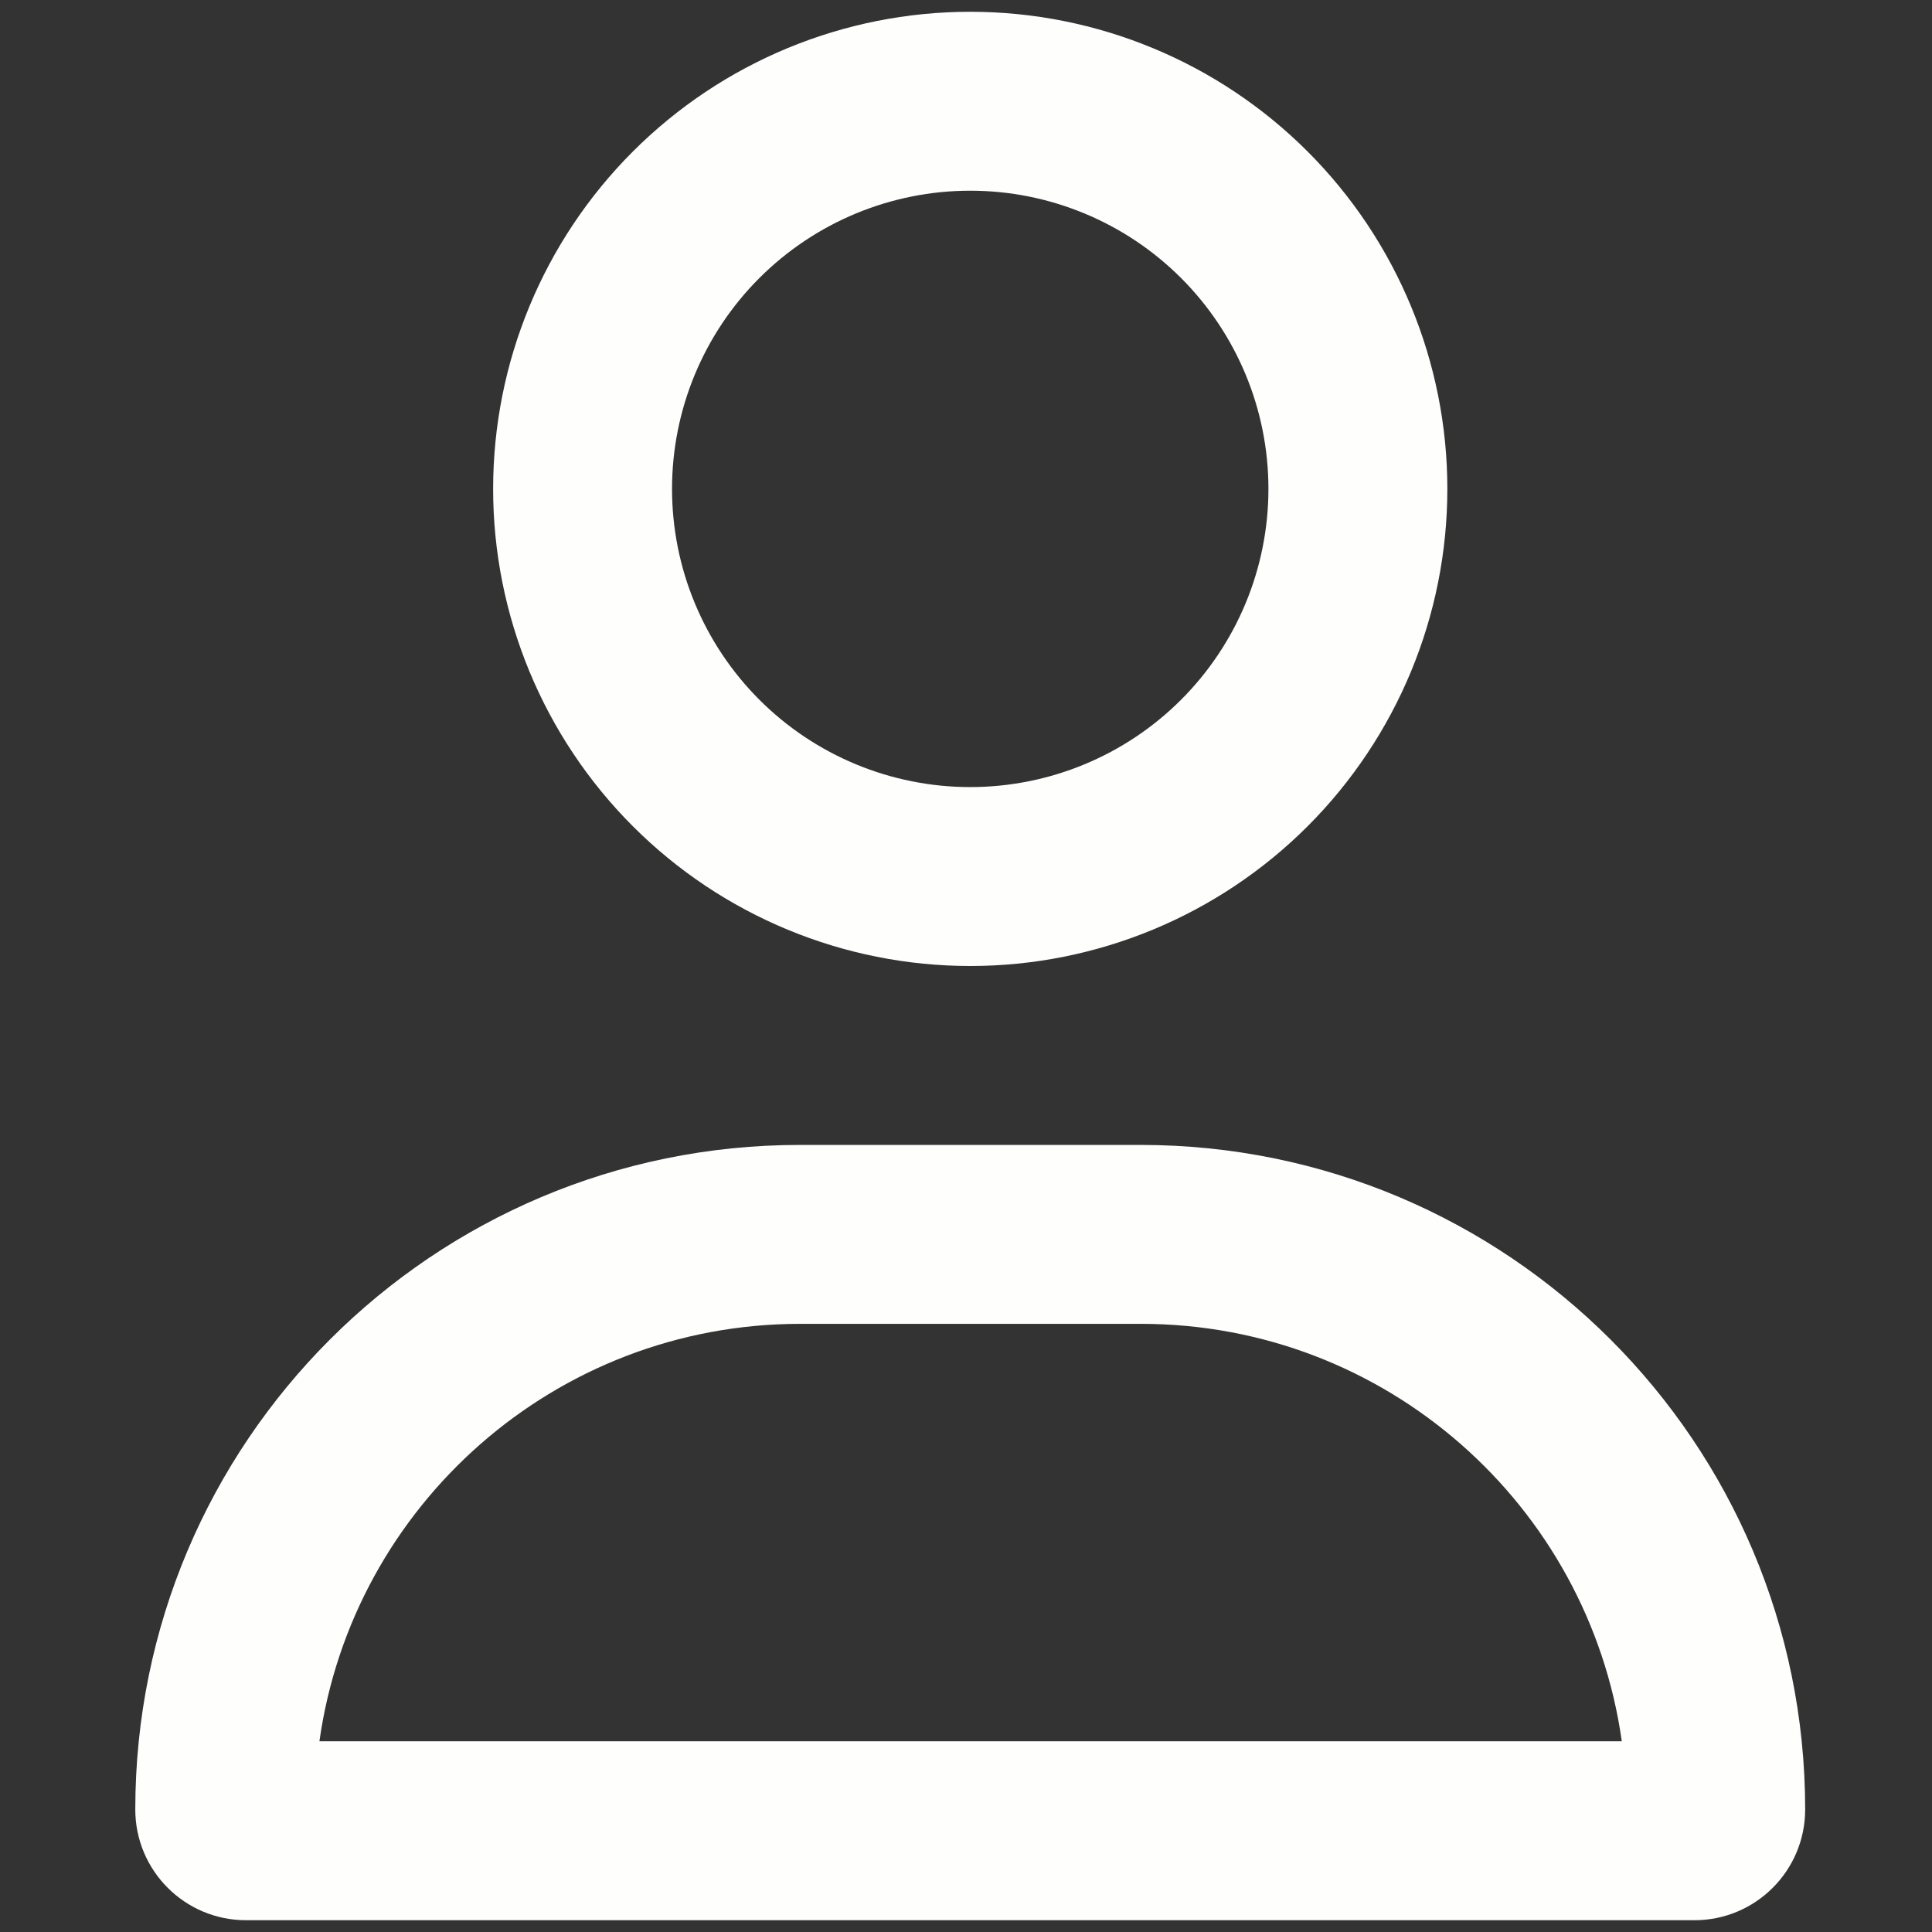 <svg width="82" height="82" viewBox="0 0 82 82" fill="none" xmlns="http://www.w3.org/2000/svg">
<rect x="0" y="0" width="82" height="82" fill="#333333" stroke="none"/>
<path d="M53.836 20.75C53.836 17.393 52.502 14.174 50.129 11.801C47.755 9.427 44.536 8.094 41.18 8.094C37.823 8.094 34.604 9.427 32.23 11.801C29.857 14.174 28.523 17.393 28.523 20.75C28.523 24.107 29.857 27.326 32.23 29.699C34.604 32.073 37.823 33.406 41.18 33.406C44.536 33.406 47.755 32.073 50.129 29.699C52.502 27.326 53.836 24.107 53.836 20.75ZM20.93 20.75C20.93 15.379 23.063 10.229 26.861 6.431C30.658 2.633 35.809 0.5 41.18 0.5C46.55 0.5 51.701 2.633 55.499 6.431C59.296 10.229 61.43 15.379 61.43 20.75C61.43 26.121 59.296 31.271 55.499 35.069C51.701 38.867 46.55 41 41.18 41C35.809 41 30.658 38.867 26.861 35.069C23.063 31.271 20.93 26.121 20.93 20.75ZM13.542 73.906H68.834C67.426 63.892 58.819 56.188 48.425 56.188H33.966C23.572 56.188 14.965 63.892 13.557 73.906H13.542ZM5.742 76.801C5.742 61.218 18.367 48.594 33.95 48.594H48.41C63.993 48.594 76.617 61.218 76.617 76.801C76.617 79.396 74.513 81.5 71.919 81.5H10.441C7.846 81.5 5.742 79.396 5.742 76.801Z" fill="#FEFEFD"/>
</svg>
